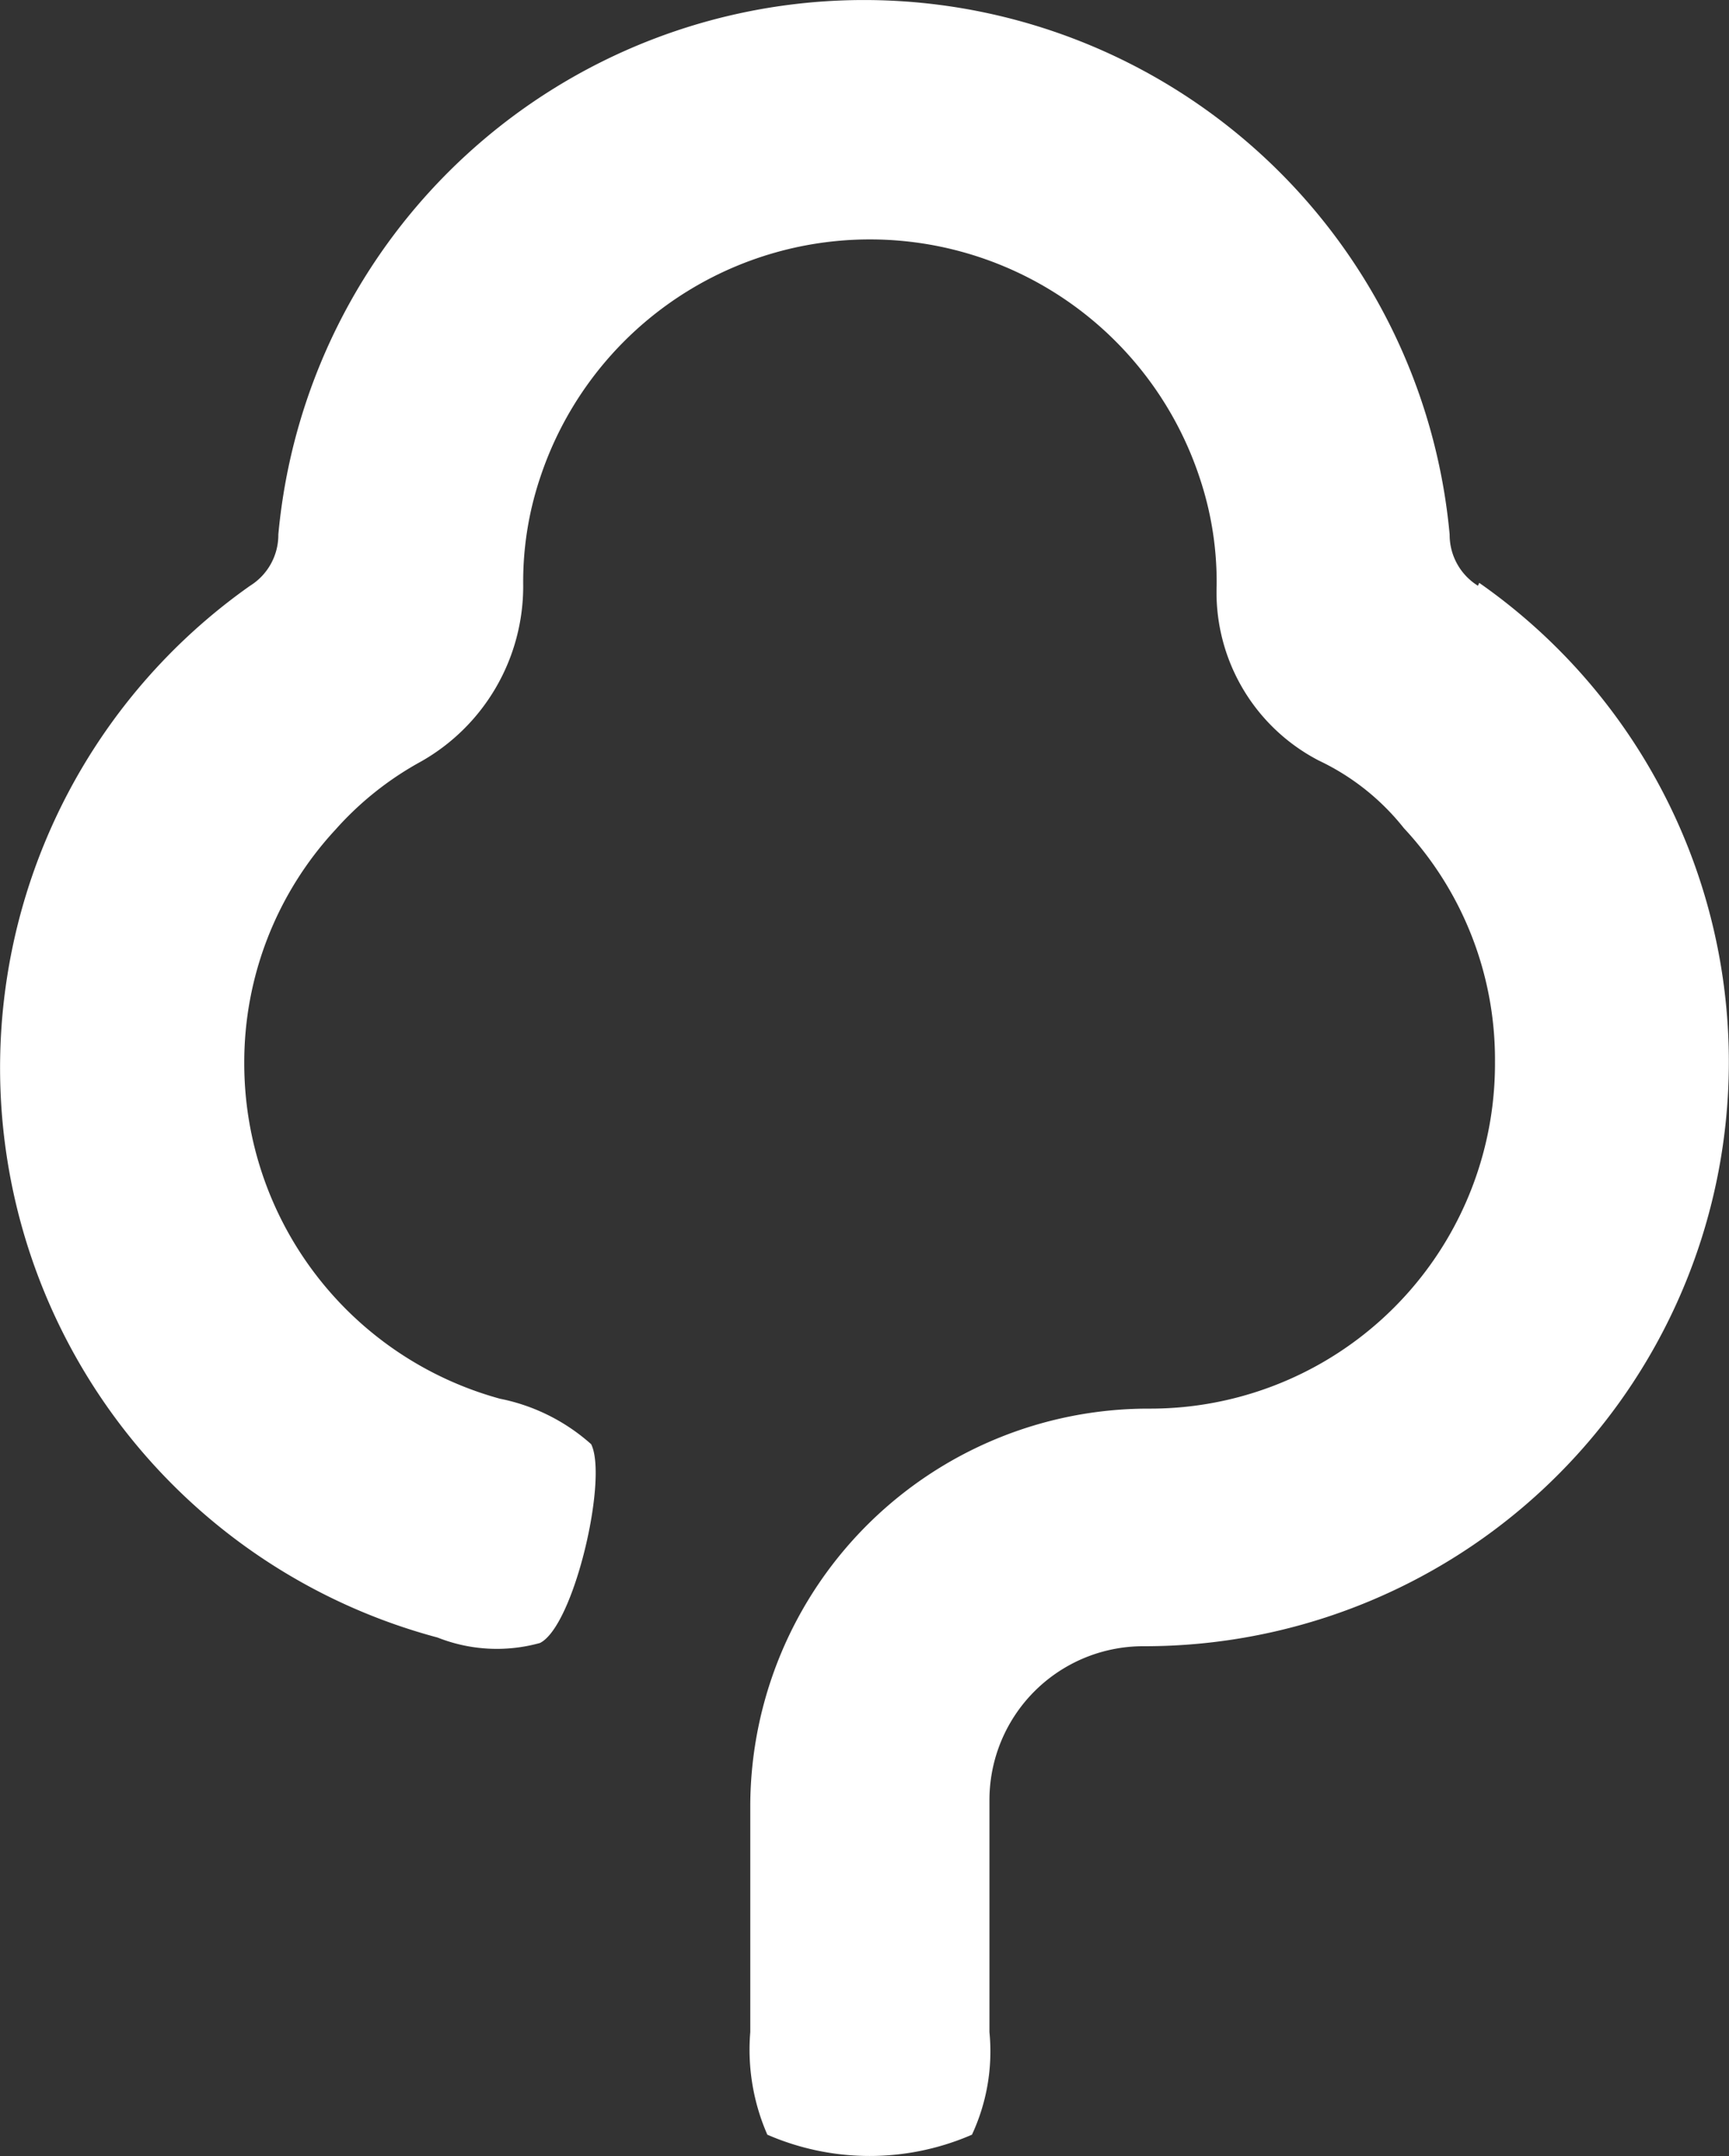 <svg xmlns="http://www.w3.org/2000/svg" width="28.873" height="35.999" viewBox="0 0 28.873 35.999">
  <rect x="0" y="0" width="28.873" height="35.999" fill="#333333" stroke="none"/>
  <path id="Icon_simple-gumtree" data-name="Icon simple-gumtree" d="M28.243,9.78a1,1,0,0,1-.472-.855,9.821,9.821,0,0,0-19.56,0,1,1,0,0,1-.471.855A9.846,9.846,0,0,0,10.87,27.342a2.686,2.686,0,0,0,1.71.091c.568-.282,1.14-2.748.855-3.319a3.232,3.232,0,0,0-1.521-.759,5.806,5.806,0,0,1-4.272-5.6,5.712,5.712,0,0,1,1.521-3.9,5.337,5.337,0,0,1,1.422-1.135A3.361,3.361,0,0,0,12.3,9.776a5.461,5.461,0,0,1,.283-1.8,5.8,5.8,0,0,1,11.013,0,5.461,5.461,0,0,1,.284,1.8A3.163,3.163,0,0,0,25.588,12.7a3.989,3.989,0,0,1,1.419,1.128,5.665,5.665,0,0,1,1.521,3.9,5.758,5.758,0,0,1-5.79,5.792,6.65,6.65,0,0,0-6.646,6.624V33.93a3.54,3.54,0,0,0,.285,1.713,4.283,4.283,0,0,0,3.417,0,3.293,3.293,0,0,0,.292-1.713V30.056a2.569,2.569,0,0,1,2.569-2.569,9.757,9.757,0,0,0,5.61-17.755l-.022.05Z" transform="translate(-3.563)" fill="#fff"/>
</svg>
